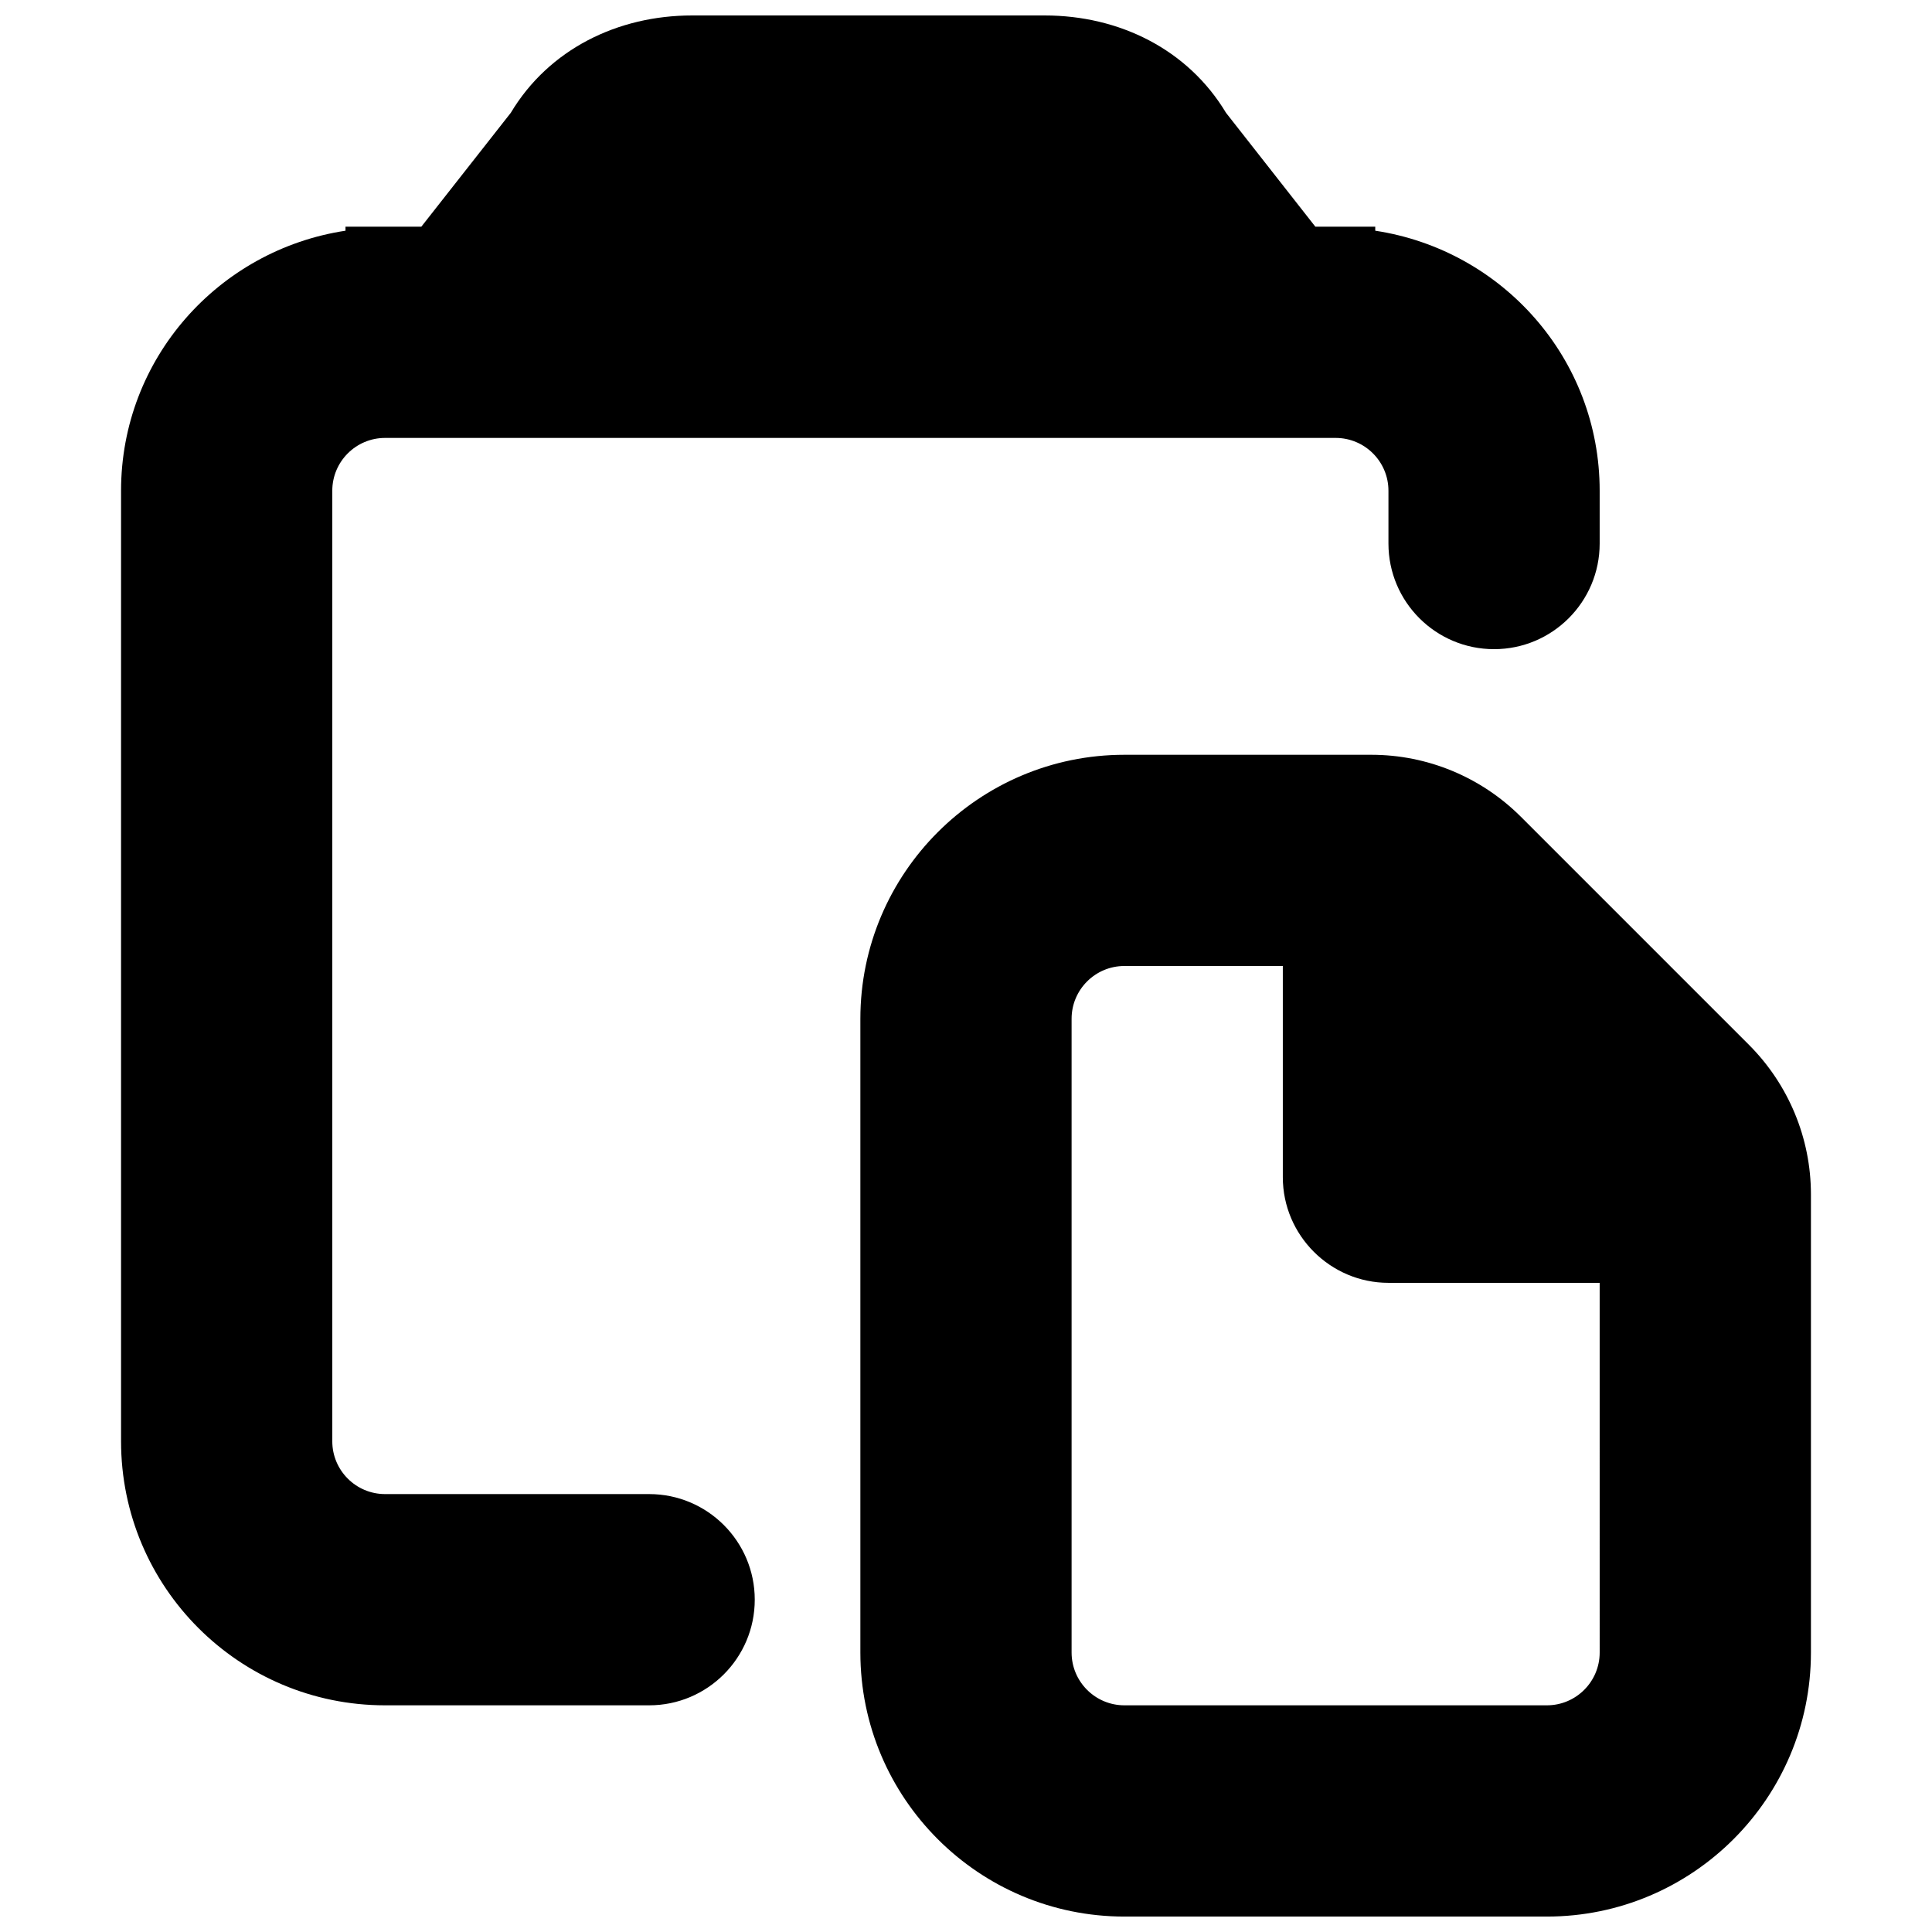 <?xml version="1.0" encoding="UTF-8"?>
<!-- Uploaded to: SVG Repo, www.svgrepo.com, Generator: SVG Repo Mixer Tools -->
<svg width="800px" height="800px" version="1.1" viewBox="144 144 512 512" xmlns="http://www.w3.org/2000/svg">
 <defs>
  <clipPath id="a">
   <path d="m176 148.09h448v503.81h-448z"/>
  </clipPath>
 </defs>
 <g clip-path="url(#a)">
  <path d="m607.51 420.91-60.484-60.484c-10.523-10.496-24.742-16.402-39.605-16.402h-65.438c-38.598 0-69.977 31.375-69.977 69.973v167.94c0 38.598 31.379 69.973 69.977 69.973h111.96c38.598 0 69.973-31.375 69.973-69.973v-121.42c0-14.863-5.906-29.082-16.402-39.605zm-39.578 161.02c0 7.727-6.269 13.996-13.992 13.996h-111.96c-7.727 0-13.996-6.269-13.996-13.996v-167.94c0-7.723 6.269-13.992 13.996-13.992h41.98v55.977c0 15.395 12.598 27.988 27.992 27.988h55.977zm-59.477-376.79v-1.062h-15.871l-23.676-30.176c-10.133-16.875-28.355-25.805-48.031-25.805h-93.484c-19.676 0-37.926 8.93-48.031 25.805l-23.707 30.176h-20.094v1.062c-33.617 5.094-59.48 33.867-59.48 68.91v251.9c0 38.656 31.32 69.977 69.977 69.977h69.973c15.449 0 27.988-12.539 27.988-27.992 0-15.449-12.539-27.988-27.988-27.988h-69.973c-7.727 0-13.996-6.269-13.996-13.996v-251.9c0-7.727 6.269-13.996 13.996-13.996h251.9c7.727 0 13.996 6.269 13.996 13.996v13.992c0 15.453 12.539 27.992 27.988 27.992 15.449 0 27.988-12.539 27.988-27.992v-13.992c0-35.043-25.859-63.816-59.477-68.91z" fill-rule="evenodd"/>
 </g>
</svg>
